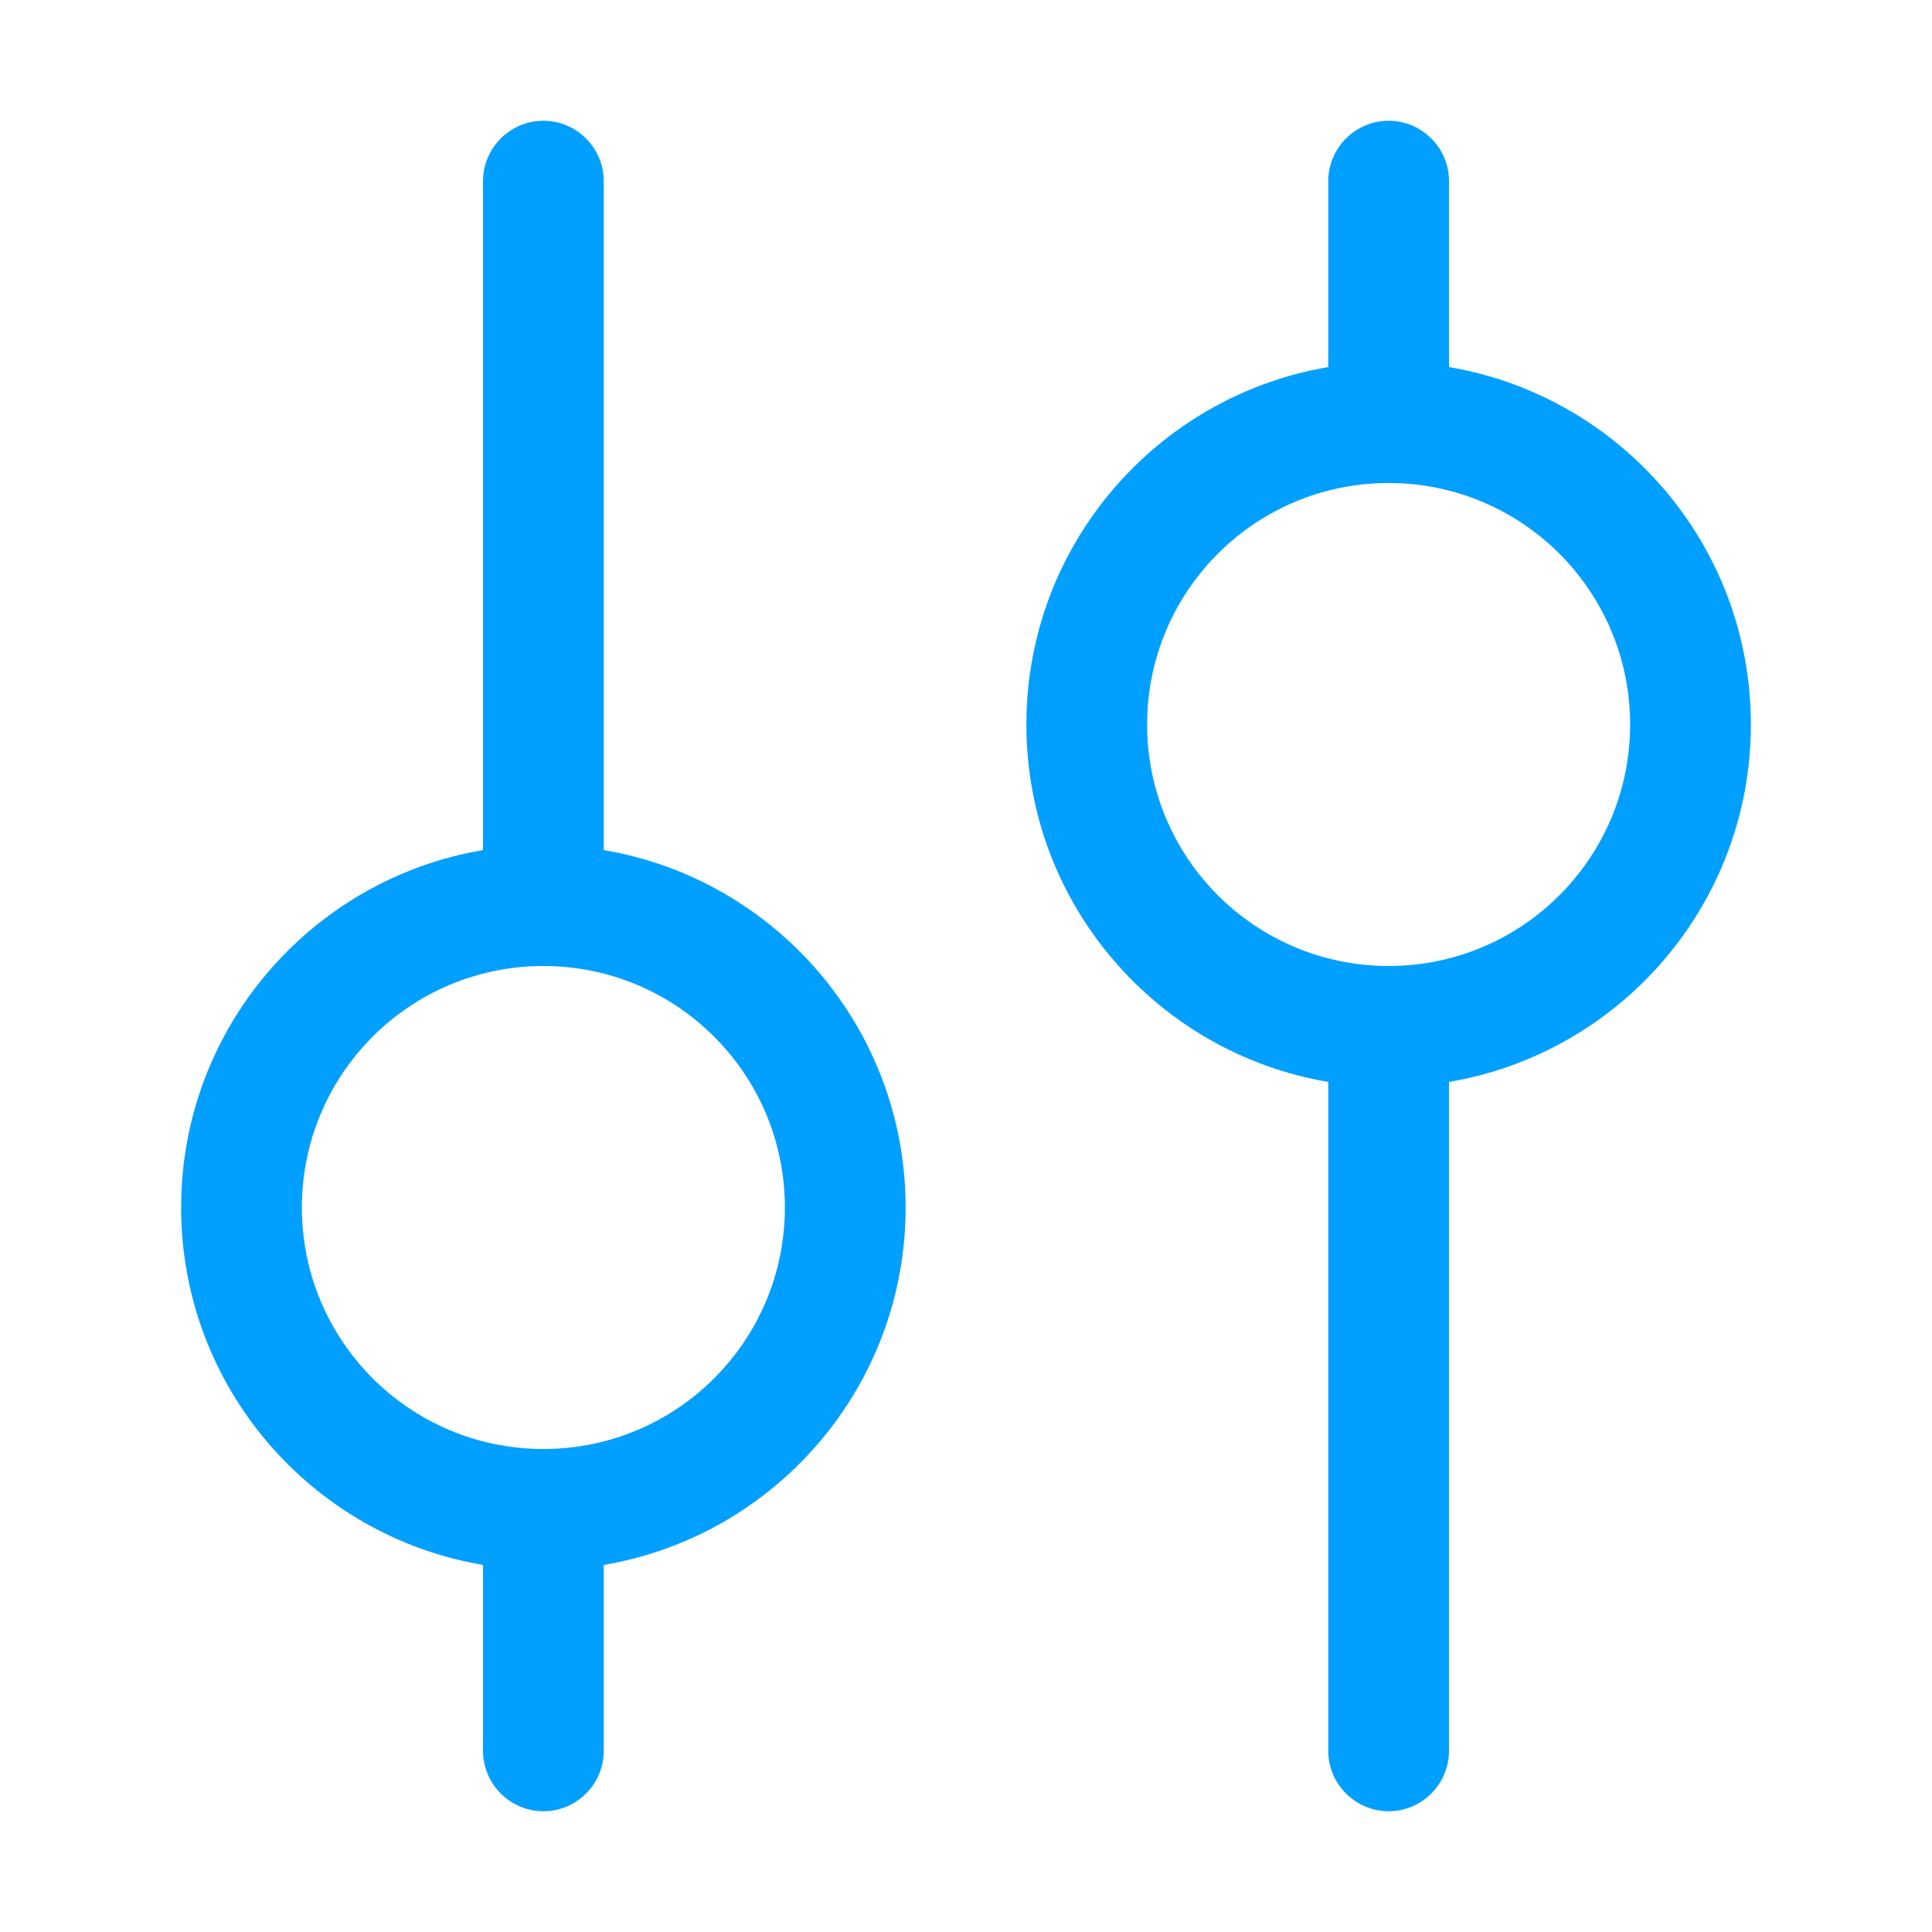 <svg width="48" height="48" viewBox="0 0 48 48" fill="none" xmlns="http://www.w3.org/2000/svg">
<path fill-rule="evenodd" clip-rule="evenodd" d="M12 4.5V21.12C7.74 21.84 4.5 25.545 4.5 30C4.5 34.455 7.74 38.16 12 38.88V43.5C12 44.325 12.675 45 13.5 45C14.325 45 15 44.325 15 43.5V38.88C19.26 38.16 22.5 34.455 22.5 30C22.5 25.545 19.26 21.84 15 21.12V4.5C15 3.675 14.325 3 13.5 3C12.675 3 12 3.675 12 4.5ZM13.5 24C10.185 24 7.5 26.685 7.5 30C7.5 33.315 10.185 36 13.5 36C16.815 36 19.5 33.315 19.5 30C19.5 26.685 16.815 24 13.5 24Z" fill="#019FFF"/>
<path fill-rule="evenodd" clip-rule="evenodd" d="M36 26.88C40.26 26.16 43.5 22.455 43.5 18C43.5 13.545 40.26 9.84 36 9.12V4.5C36 3.675 35.325 3 34.5 3C33.675 3 33 3.675 33 4.5V9.12C28.74 9.84 25.5 13.545 25.5 18C25.5 22.455 28.74 26.16 33 26.88V43.5C33 44.325 33.675 45 34.5 45C35.325 45 36 44.325 36 43.5V26.88ZM28.5 18C28.5 14.685 31.185 12 34.5 12C37.815 12 40.5 14.685 40.5 18C40.5 21.315 37.815 24 34.5 24C31.185 24 28.5 21.315 28.5 18Z" fill="#019FFF"/>
</svg>
